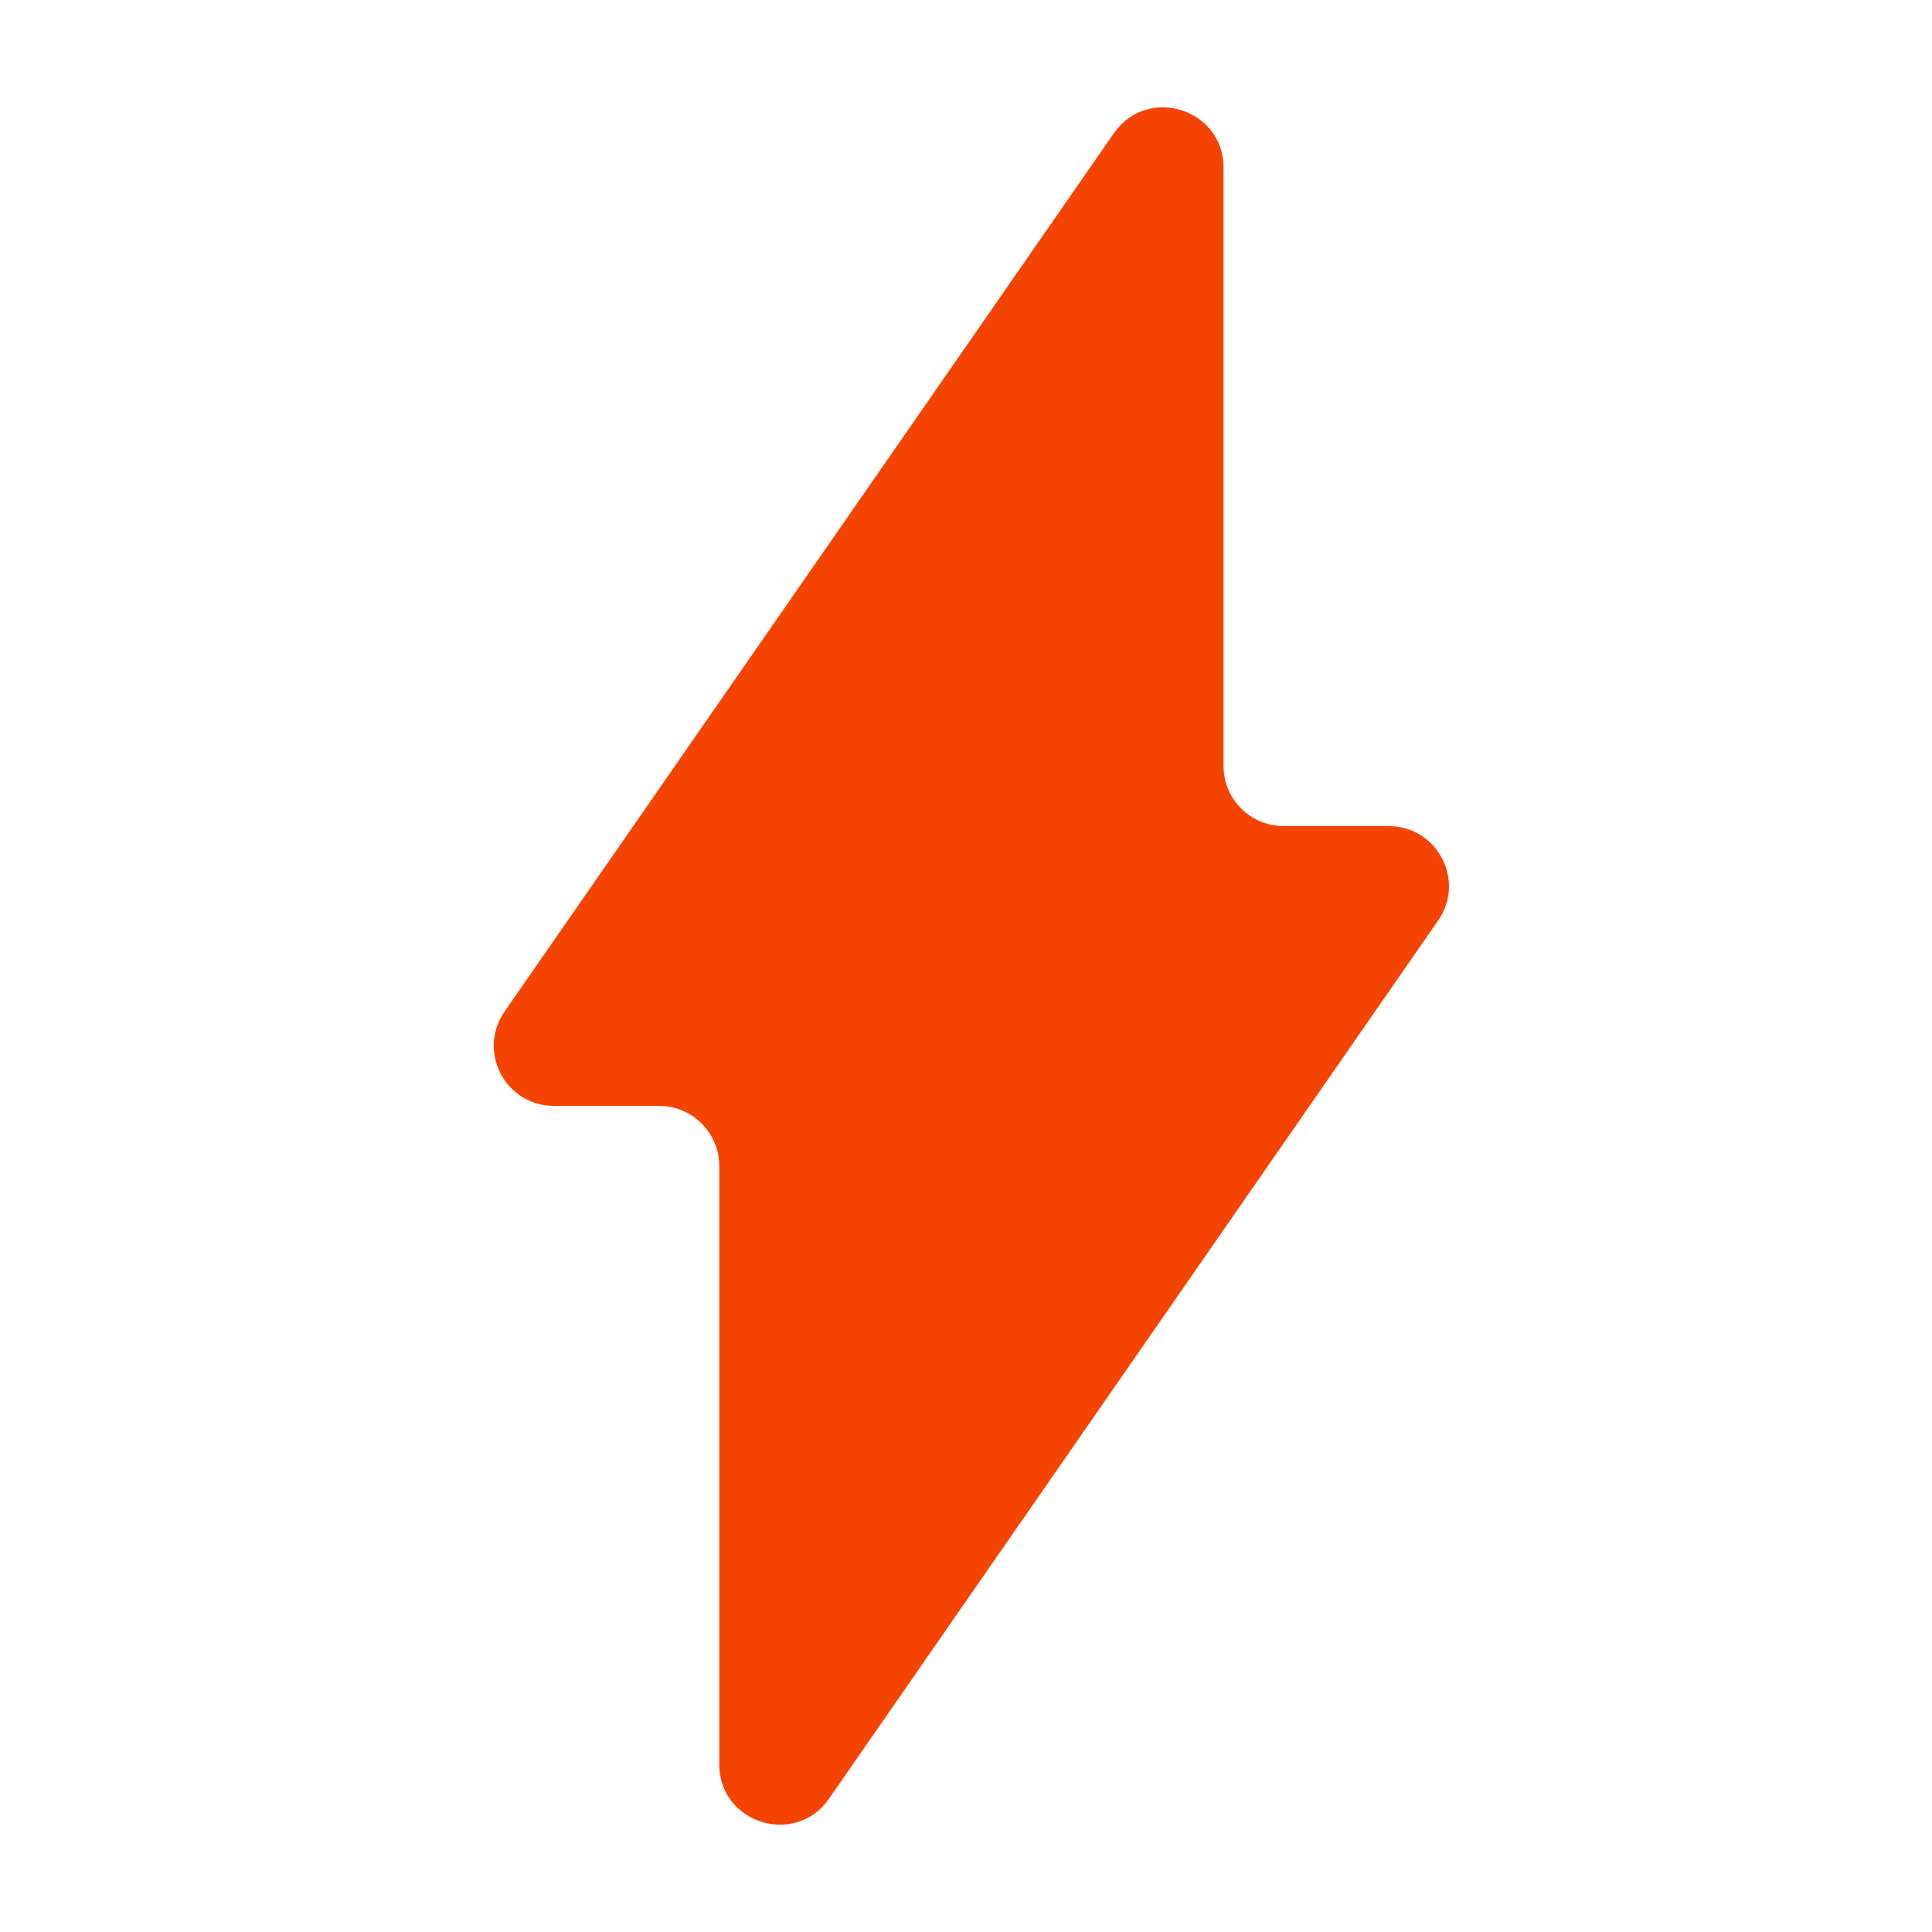 <?xml version="1.0" encoding="UTF-8"?> <svg xmlns="http://www.w3.org/2000/svg" width="180" height="180" viewBox="0 0 180 180" fill="none"> <path d="M67.014 164.386C67.014 169.876 74.104 172.093 77.237 167.579L133.989 85.758C136.571 82.044 133.909 76.965 129.378 76.965H119.605C116.508 76.965 113.993 74.455 113.993 71.358V15.614C113.993 10.124 106.904 7.907 103.771 12.421L47.011 94.242C44.429 97.956 47.092 103.035 51.622 103.035H61.403C64.499 103.035 67.014 105.545 67.014 108.642V164.386Z" fill="#F54402"></path> </svg> 